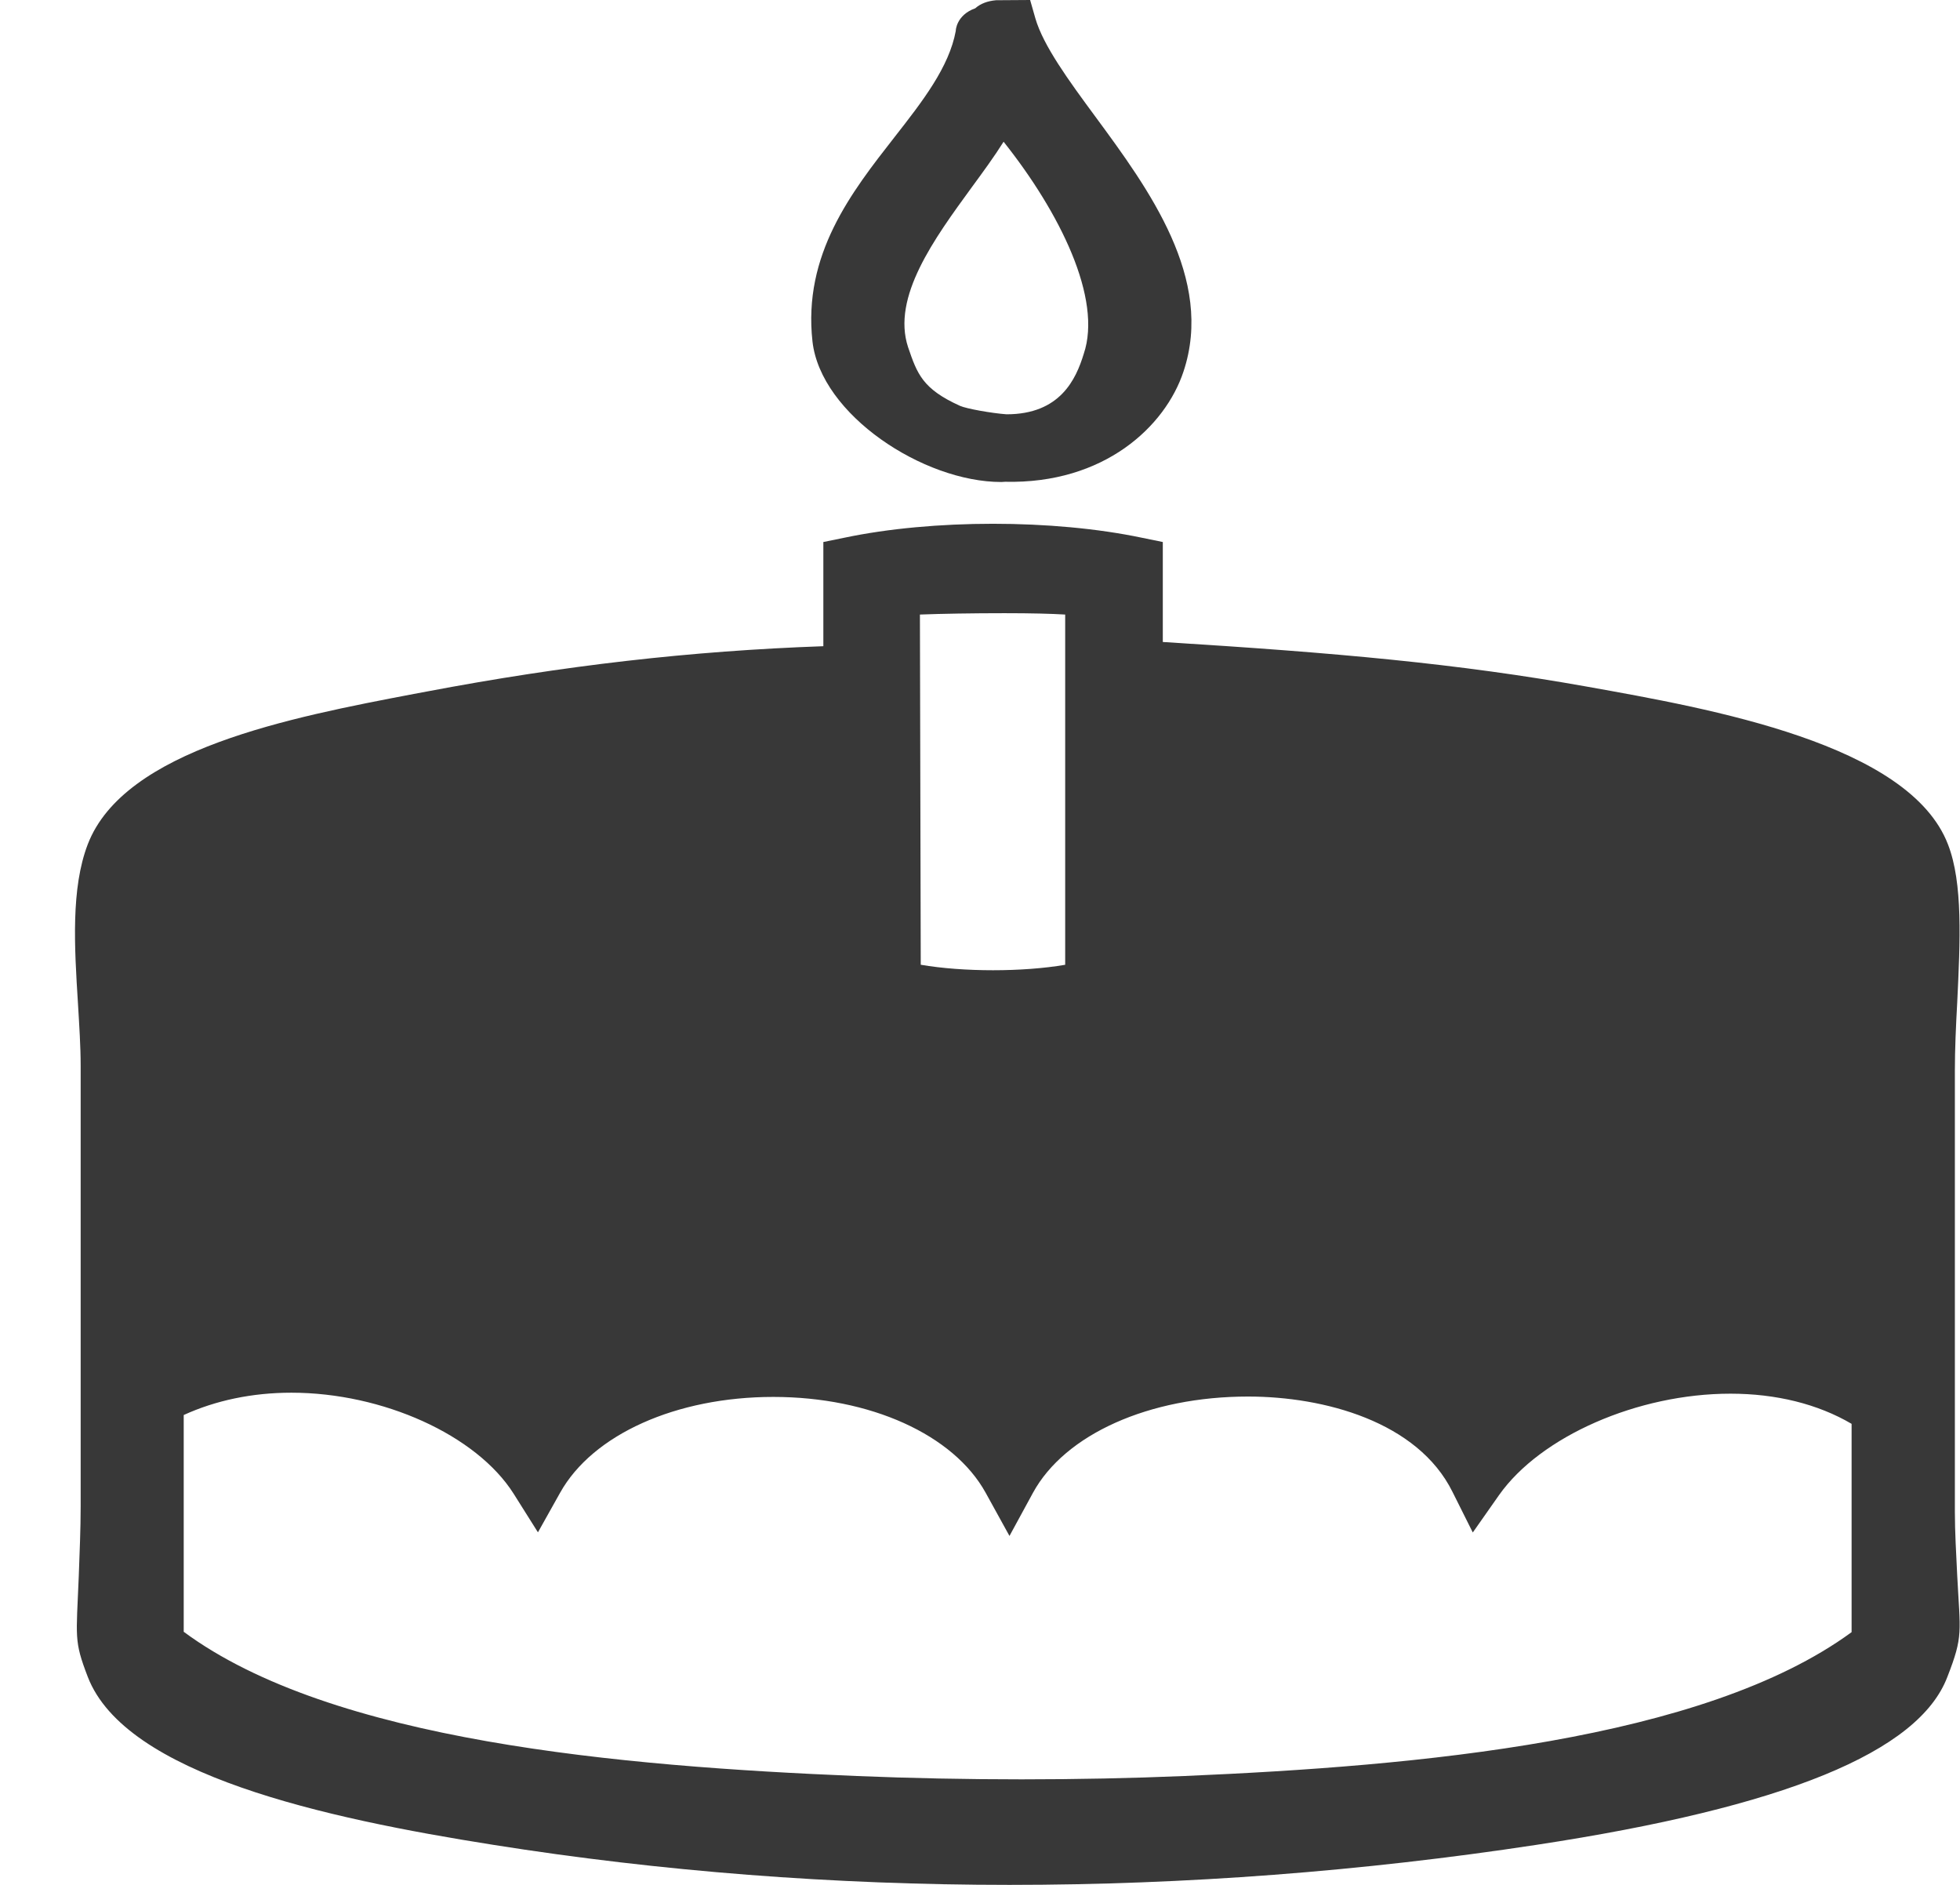 <?xml version="1.0" encoding="UTF-8"?>
<svg width="26" height="25" viewBox="0 0 26 25" fill="none" xmlns="http://www.w3.org/2000/svg">
  <path d="M13.283 6.393L13.332 6.39C14.647 6.421 15.458 5.656 15.699 4.929C16.111 3.696 15.236 2.505 14.531 1.548C14.174 1.064 13.839 0.605 13.734 0.242L13.665 0L13.213 0.003C13.1 0.013 13.006 0.048 12.937 0.11C12.685 0.199 12.677 0.408 12.679 0.408C12.591 0.89 12.239 1.342 11.866 1.819C11.296 2.548 10.648 3.375 10.778 4.531C10.889 5.5 12.248 6.393 13.283 6.393ZM12.89 2.485C13.042 2.278 13.189 2.077 13.313 1.88C14.06 2.819 14.625 3.962 14.376 4.694C14.273 5.031 14.063 5.495 13.352 5.495C13.15 5.48 12.82 5.421 12.735 5.383C12.237 5.158 12.167 4.959 12.046 4.605C11.827 3.941 12.392 3.168 12.89 2.485ZM25.963 20.895C25.949 20.605 25.932 20.316 25.932 20.051V14.199C25.932 13.916 25.946 13.607 25.963 13.299C26.002 12.482 26.04 11.714 25.841 11.201C25.329 9.865 22.695 9.401 21.051 9.107C19.338 8.801 17.727 8.658 15.425 8.515V7.189L15.151 7.133C13.972 6.885 12.372 6.885 11.196 7.133L10.922 7.189V8.571C9.165 8.633 7.482 8.827 5.656 9.173L5.49 9.204C3.871 9.513 1.649 9.936 1.164 11.199C0.94 11.783 0.987 12.559 1.034 13.306C1.051 13.594 1.07 13.878 1.07 14.133V19.985C1.07 20.278 1.056 20.592 1.045 20.903C1.012 21.727 0.979 21.758 1.164 22.24C1.663 23.538 4.303 24.115 6.544 24.469C8.761 24.821 11.066 25 13.391 25C15.721 25 18.07 24.821 20.381 24.469C23.669 23.969 25.454 23.24 25.833 22.24C26.046 21.694 26.002 21.656 25.963 20.895ZM6.813 19.811L7.136 20.324L7.43 19.799C7.861 19.026 8.971 18.528 10.258 18.528C11.545 18.528 12.649 19.028 13.075 19.799L13.391 20.372L13.703 19.799C14.127 19.023 15.245 18.523 16.556 18.523C17.564 18.523 18.806 18.855 19.268 19.788L19.537 20.326L19.886 19.829C20.436 19.051 21.723 18.485 22.955 18.485C23.561 18.485 24.114 18.622 24.562 18.885V21.648C22.598 23.087 18.809 23.424 15.71 23.556C14.312 23.615 12.804 23.615 11.362 23.556C8.227 23.426 4.399 23.094 2.437 21.643V18.768C2.861 18.574 3.348 18.472 3.865 18.472C5.077 18.472 6.32 19.033 6.813 19.811ZM14.132 12.796C13.57 12.893 12.776 12.893 12.214 12.796L12.203 8.151C12.486 8.14 12.906 8.133 13.324 8.133C13.687 8.133 13.947 8.14 14.13 8.151V12.796H14.132Z" fill="#383838"/>
</svg>

